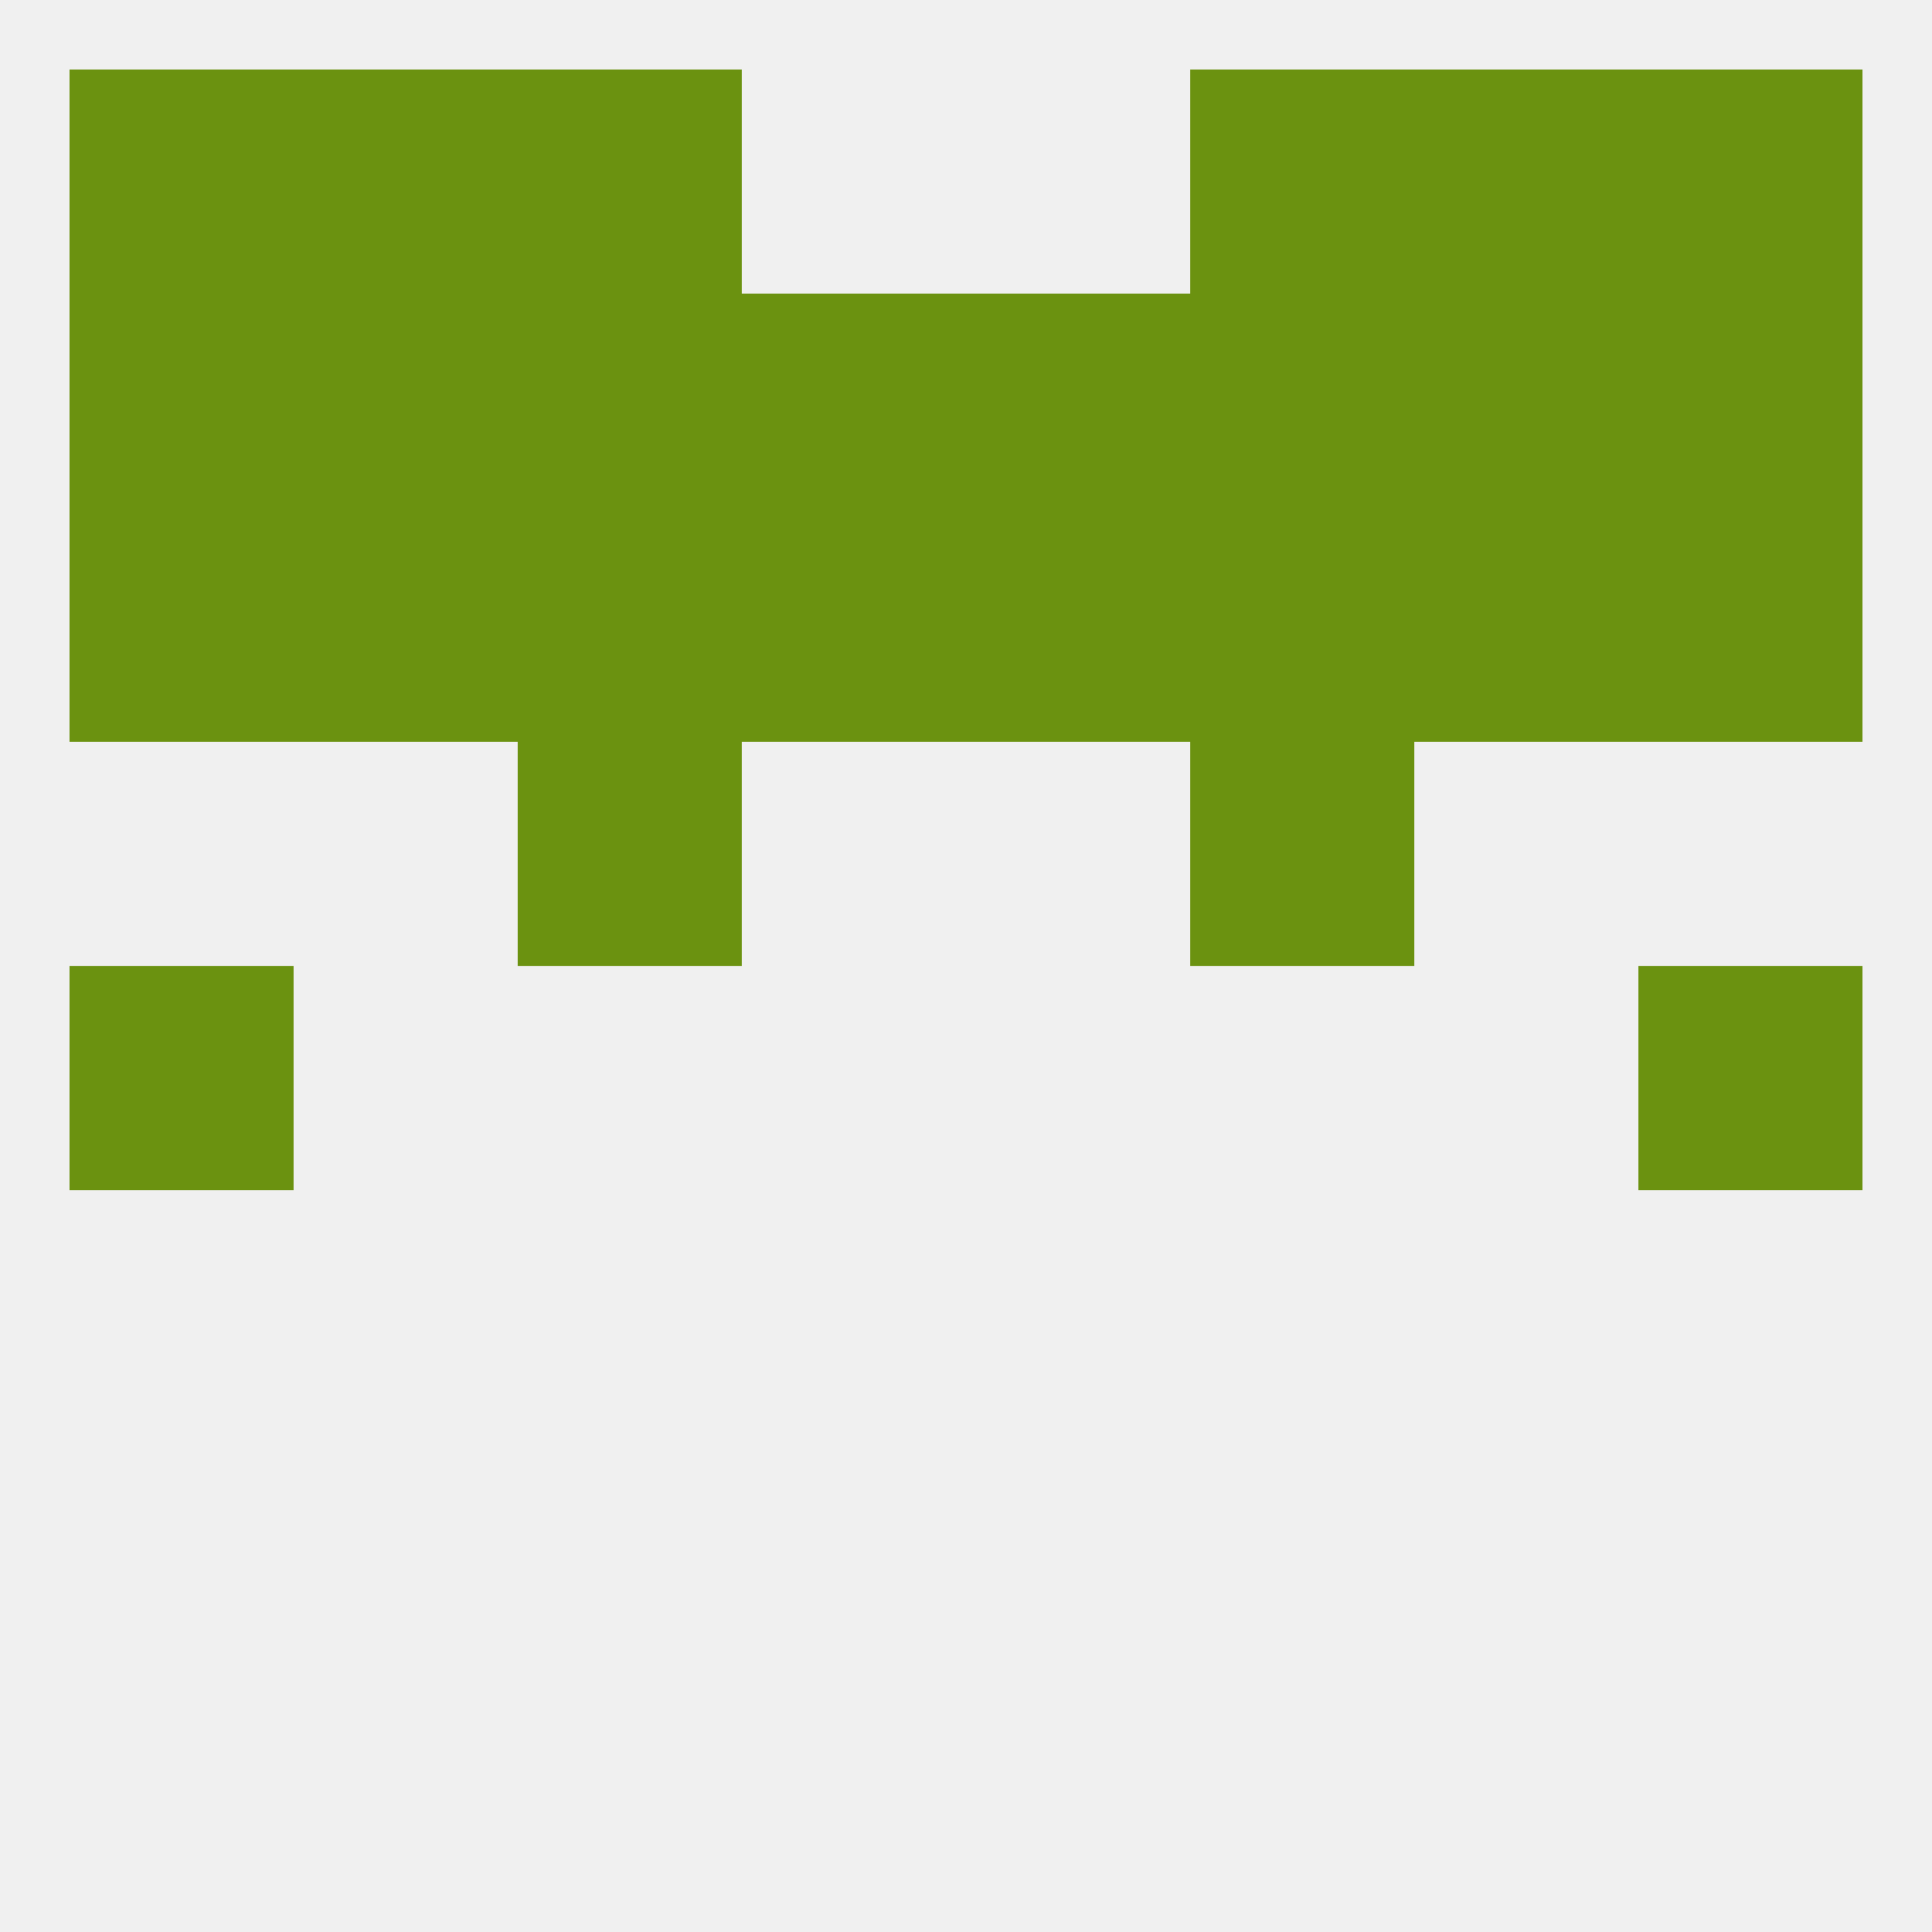 
<!--   <?xml version="1.0"?> -->
<svg version="1.1" baseprofile="full" xmlns="http://www.w3.org/2000/svg" xmlns:xlink="http://www.w3.org/1999/xlink" xmlns:ev="http://www.w3.org/2001/xml-events" width="250" height="250" viewBox="0 0 250 250" >
	<rect width="100%" height="100%" fill="rgba(240,240,240,255)"/>

	<rect x="67" y="96" width="29" height="29" fill="rgba(107,146,16,255)"/>
	<rect x="154" y="96" width="29" height="29" fill="rgba(107,146,16,255)"/>
	<rect x="96" y="67" width="29" height="29" fill="rgba(107,146,16,255)"/>
	<rect x="125" y="67" width="29" height="29" fill="rgba(107,146,16,255)"/>
	<rect x="183" y="67" width="29" height="29" fill="rgba(107,146,16,255)"/>
	<rect x="9" y="67" width="29" height="29" fill="rgba(107,146,16,255)"/>
	<rect x="212" y="67" width="29" height="29" fill="rgba(107,146,16,255)"/>
	<rect x="154" y="67" width="29" height="29" fill="rgba(107,146,16,255)"/>
	<rect x="38" y="67" width="29" height="29" fill="rgba(107,146,16,255)"/>
	<rect x="67" y="67" width="29" height="29" fill="rgba(107,146,16,255)"/>
	<rect x="125" y="38" width="29" height="29" fill="rgba(107,146,16,255)"/>
	<rect x="9" y="38" width="29" height="29" fill="rgba(107,146,16,255)"/>
	<rect x="212" y="38" width="29" height="29" fill="rgba(107,146,16,255)"/>
	<rect x="183" y="38" width="29" height="29" fill="rgba(107,146,16,255)"/>
	<rect x="154" y="38" width="29" height="29" fill="rgba(107,146,16,255)"/>
	<rect x="96" y="38" width="29" height="29" fill="rgba(107,146,16,255)"/>
	<rect x="38" y="38" width="29" height="29" fill="rgba(107,146,16,255)"/>
	<rect x="67" y="38" width="29" height="29" fill="rgba(107,146,16,255)"/>
	<rect x="154" y="9" width="29" height="29" fill="rgba(107,146,16,255)"/>
	<rect x="9" y="9" width="29" height="29" fill="rgba(107,146,16,255)"/>
	<rect x="212" y="9" width="29" height="29" fill="rgba(107,146,16,255)"/>
	<rect x="38" y="9" width="29" height="29" fill="rgba(107,146,16,255)"/>
	<rect x="183" y="9" width="29" height="29" fill="rgba(107,146,16,255)"/>
	<rect x="67" y="9" width="29" height="29" fill="rgba(107,146,16,255)"/>
	<rect x="212" y="125" width="29" height="29" fill="rgba(107,146,16,255)"/>
	<rect x="9" y="125" width="29" height="29" fill="rgba(107,146,16,255)"/>
</svg>